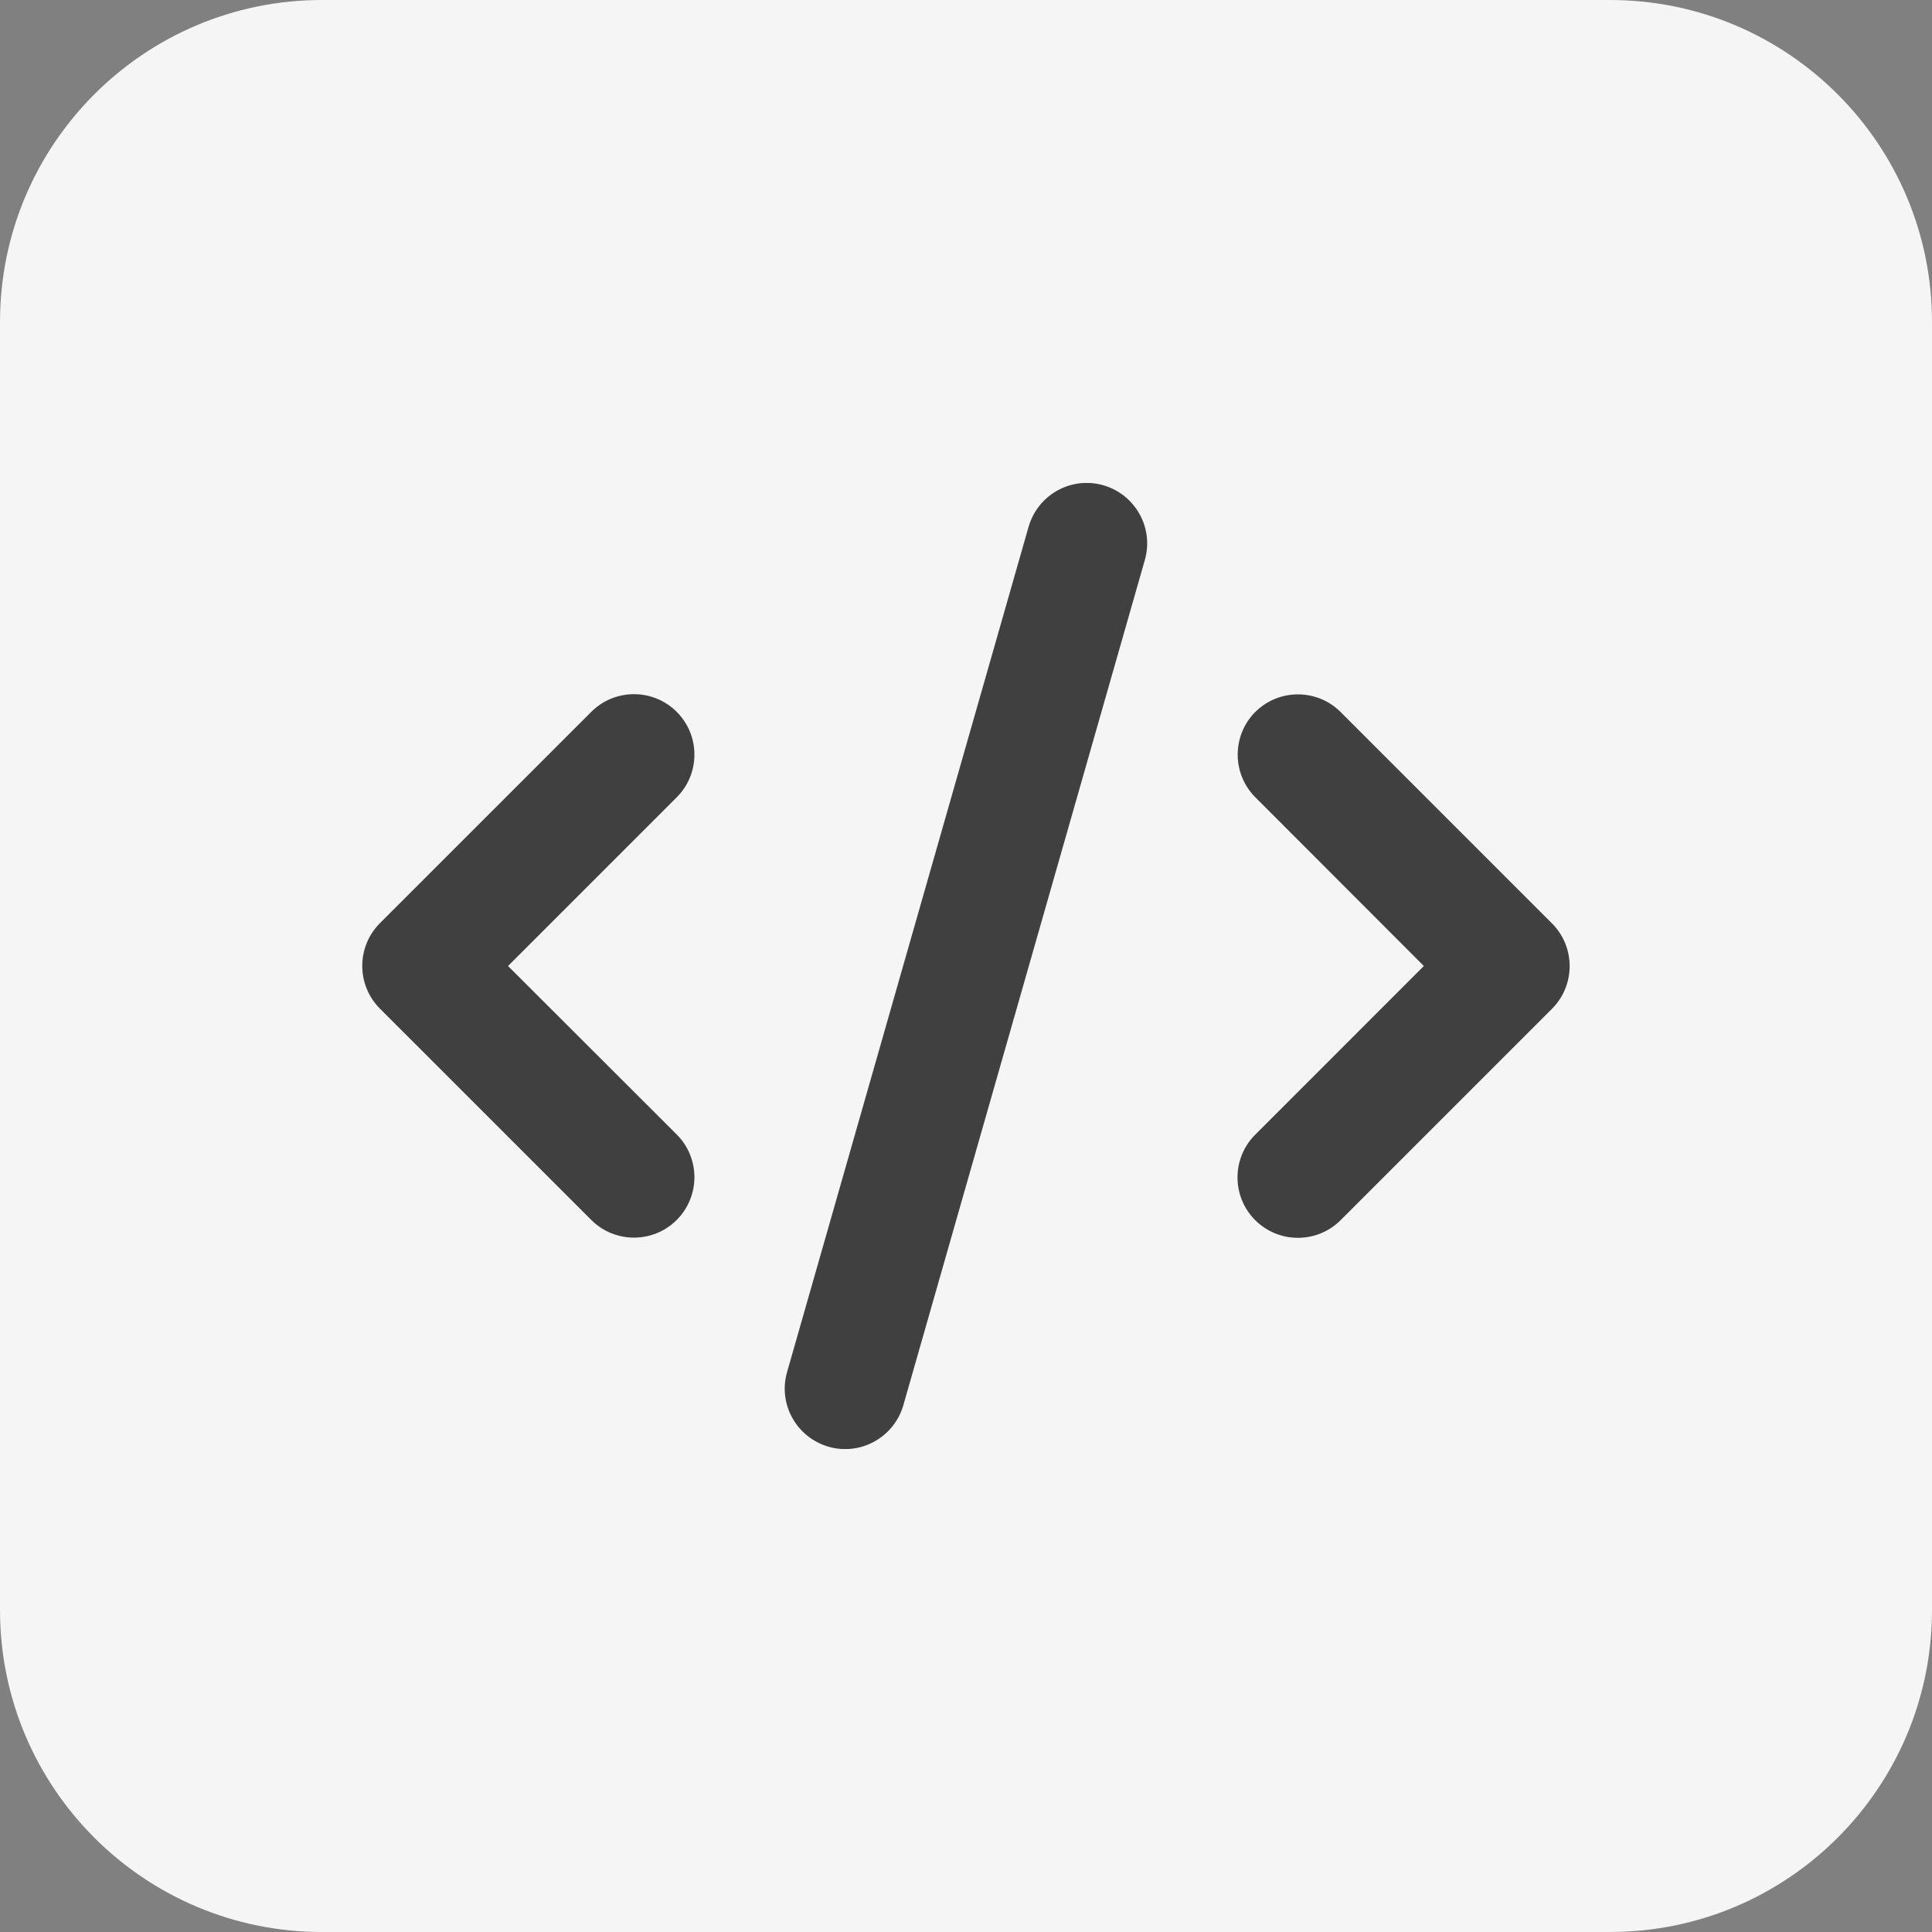 <svg width="48" height="48" viewBox="0 0 48 48" fill="none" xmlns="http://www.w3.org/2000/svg">
<rect x="0" y="0" width="48" height="48" fill="#808080" stroke="none"/>
<path d="M0 8C0 3.582 3.582 0 8 0H40C44.418 0 48 3.582 48 8V40C48 44.418 44.418 48 40 48H8C3.582 48 0 44.418 0 40V8Z" fill="#F5F5F5"/>
<g clip-path="url(#clip0_41_4097)">
<path d="M27.411 12.056C26.614 11.827 25.785 12.291 25.555 13.088L19.555 34.088C19.325 34.885 19.79 35.714 20.586 35.944C21.383 36.173 22.213 35.709 22.443 34.913L28.443 13.913C28.672 13.116 28.208 12.286 27.411 12.056ZM31.189 17.686C30.604 18.272 30.604 19.224 31.189 19.809L35.375 24L31.185 28.191C30.599 28.777 30.599 29.728 31.185 30.314C31.771 30.9 32.722 30.9 33.308 30.314L38.558 25.064C39.144 24.478 39.144 23.527 38.558 22.941L33.308 17.691C32.722 17.105 31.771 17.105 31.185 17.691L31.189 17.686ZM16.813 17.686C16.227 17.1 15.275 17.1 14.69 17.686L9.439 22.936C8.854 23.522 8.854 24.474 9.439 25.059L14.69 30.309C15.275 30.895 16.227 30.895 16.813 30.309C17.399 29.724 17.399 28.772 16.813 28.186L12.622 24L16.813 19.809C17.399 19.224 17.399 18.272 16.813 17.686Z" fill="#404040"/>
</g>
<defs>
<clipPath id="clip0_41_4097">
<rect width="30" height="24" fill="white" transform="translate(9 12)"/>
</clipPath>
</defs>
</svg>
